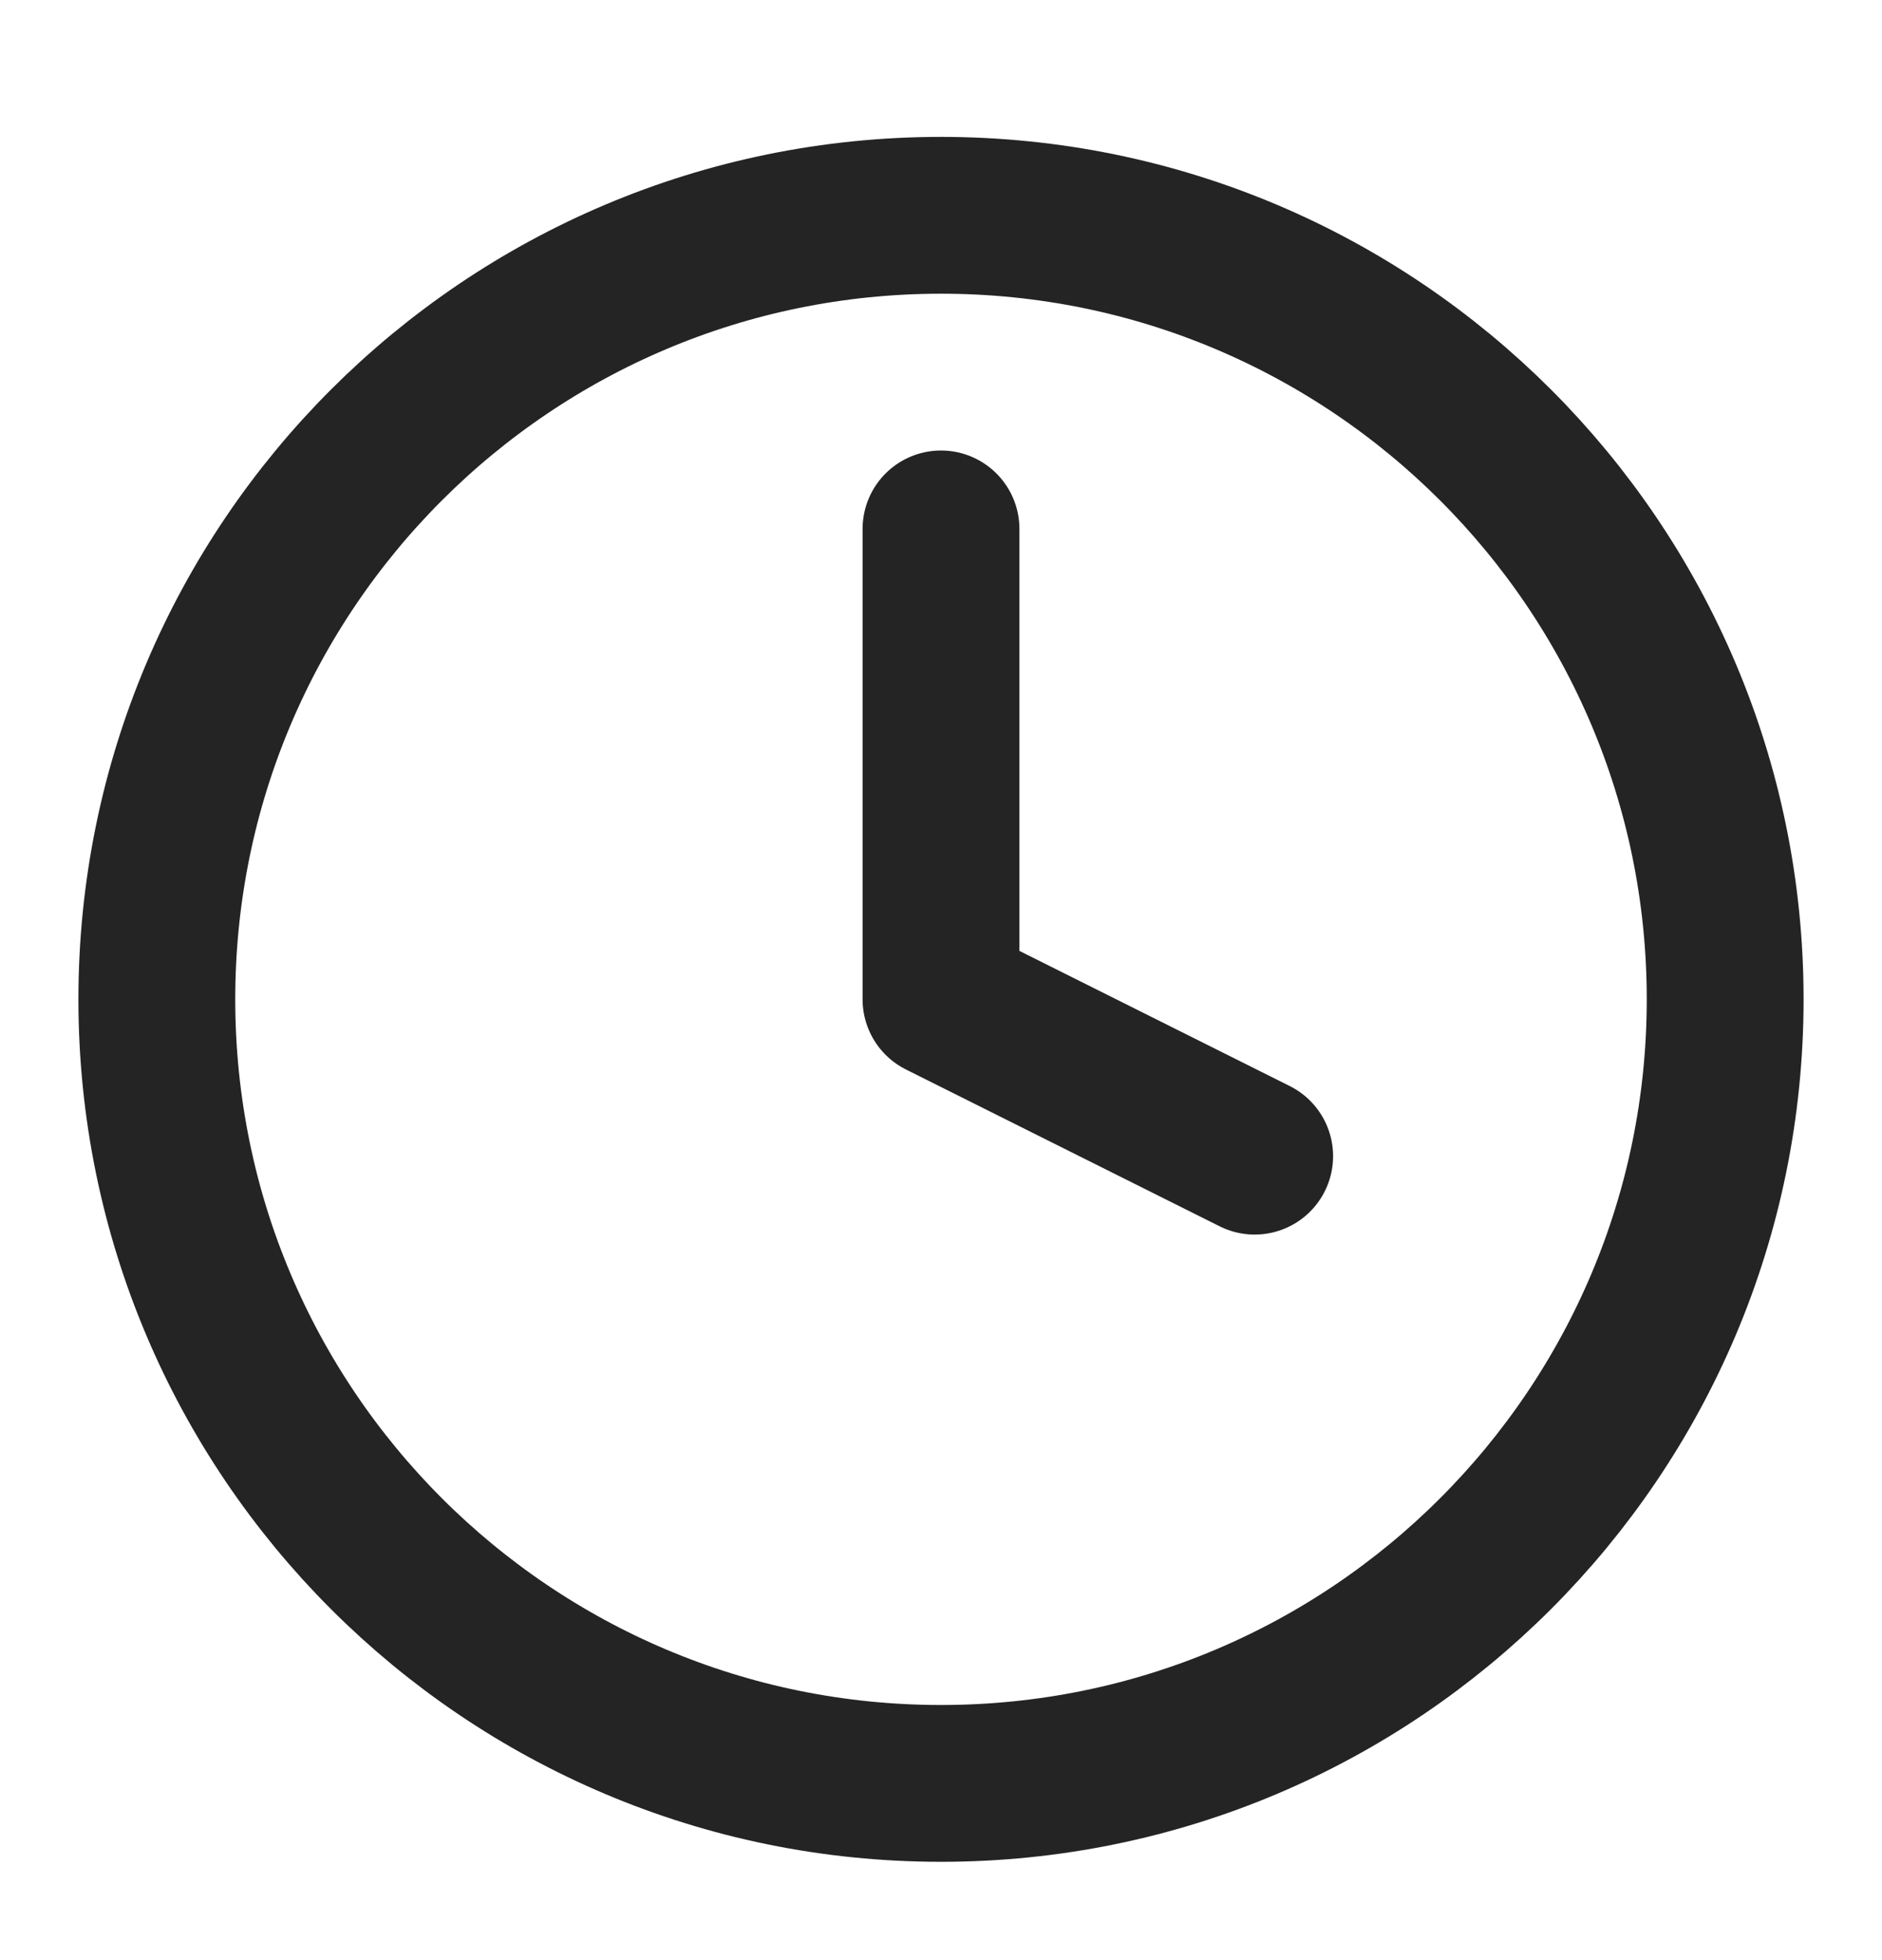 <svg width="24" height="25" viewBox="0 0 24 25" fill="none" xmlns="http://www.w3.org/2000/svg">
<g id="clock">
<path id="Icon" d="M12 6.746V12.746L16 14.746M22 12.746C22 18.269 17.523 22.746 12 22.746C6.477 22.746 2 18.269 2 12.746C2 7.223 6.477 2.746 12 2.746C17.523 2.746 22 7.223 22 12.746Z" stroke="#252424" stroke-width="2" stroke-linecap="round" stroke-linejoin="round"/>
</g>
</svg>
